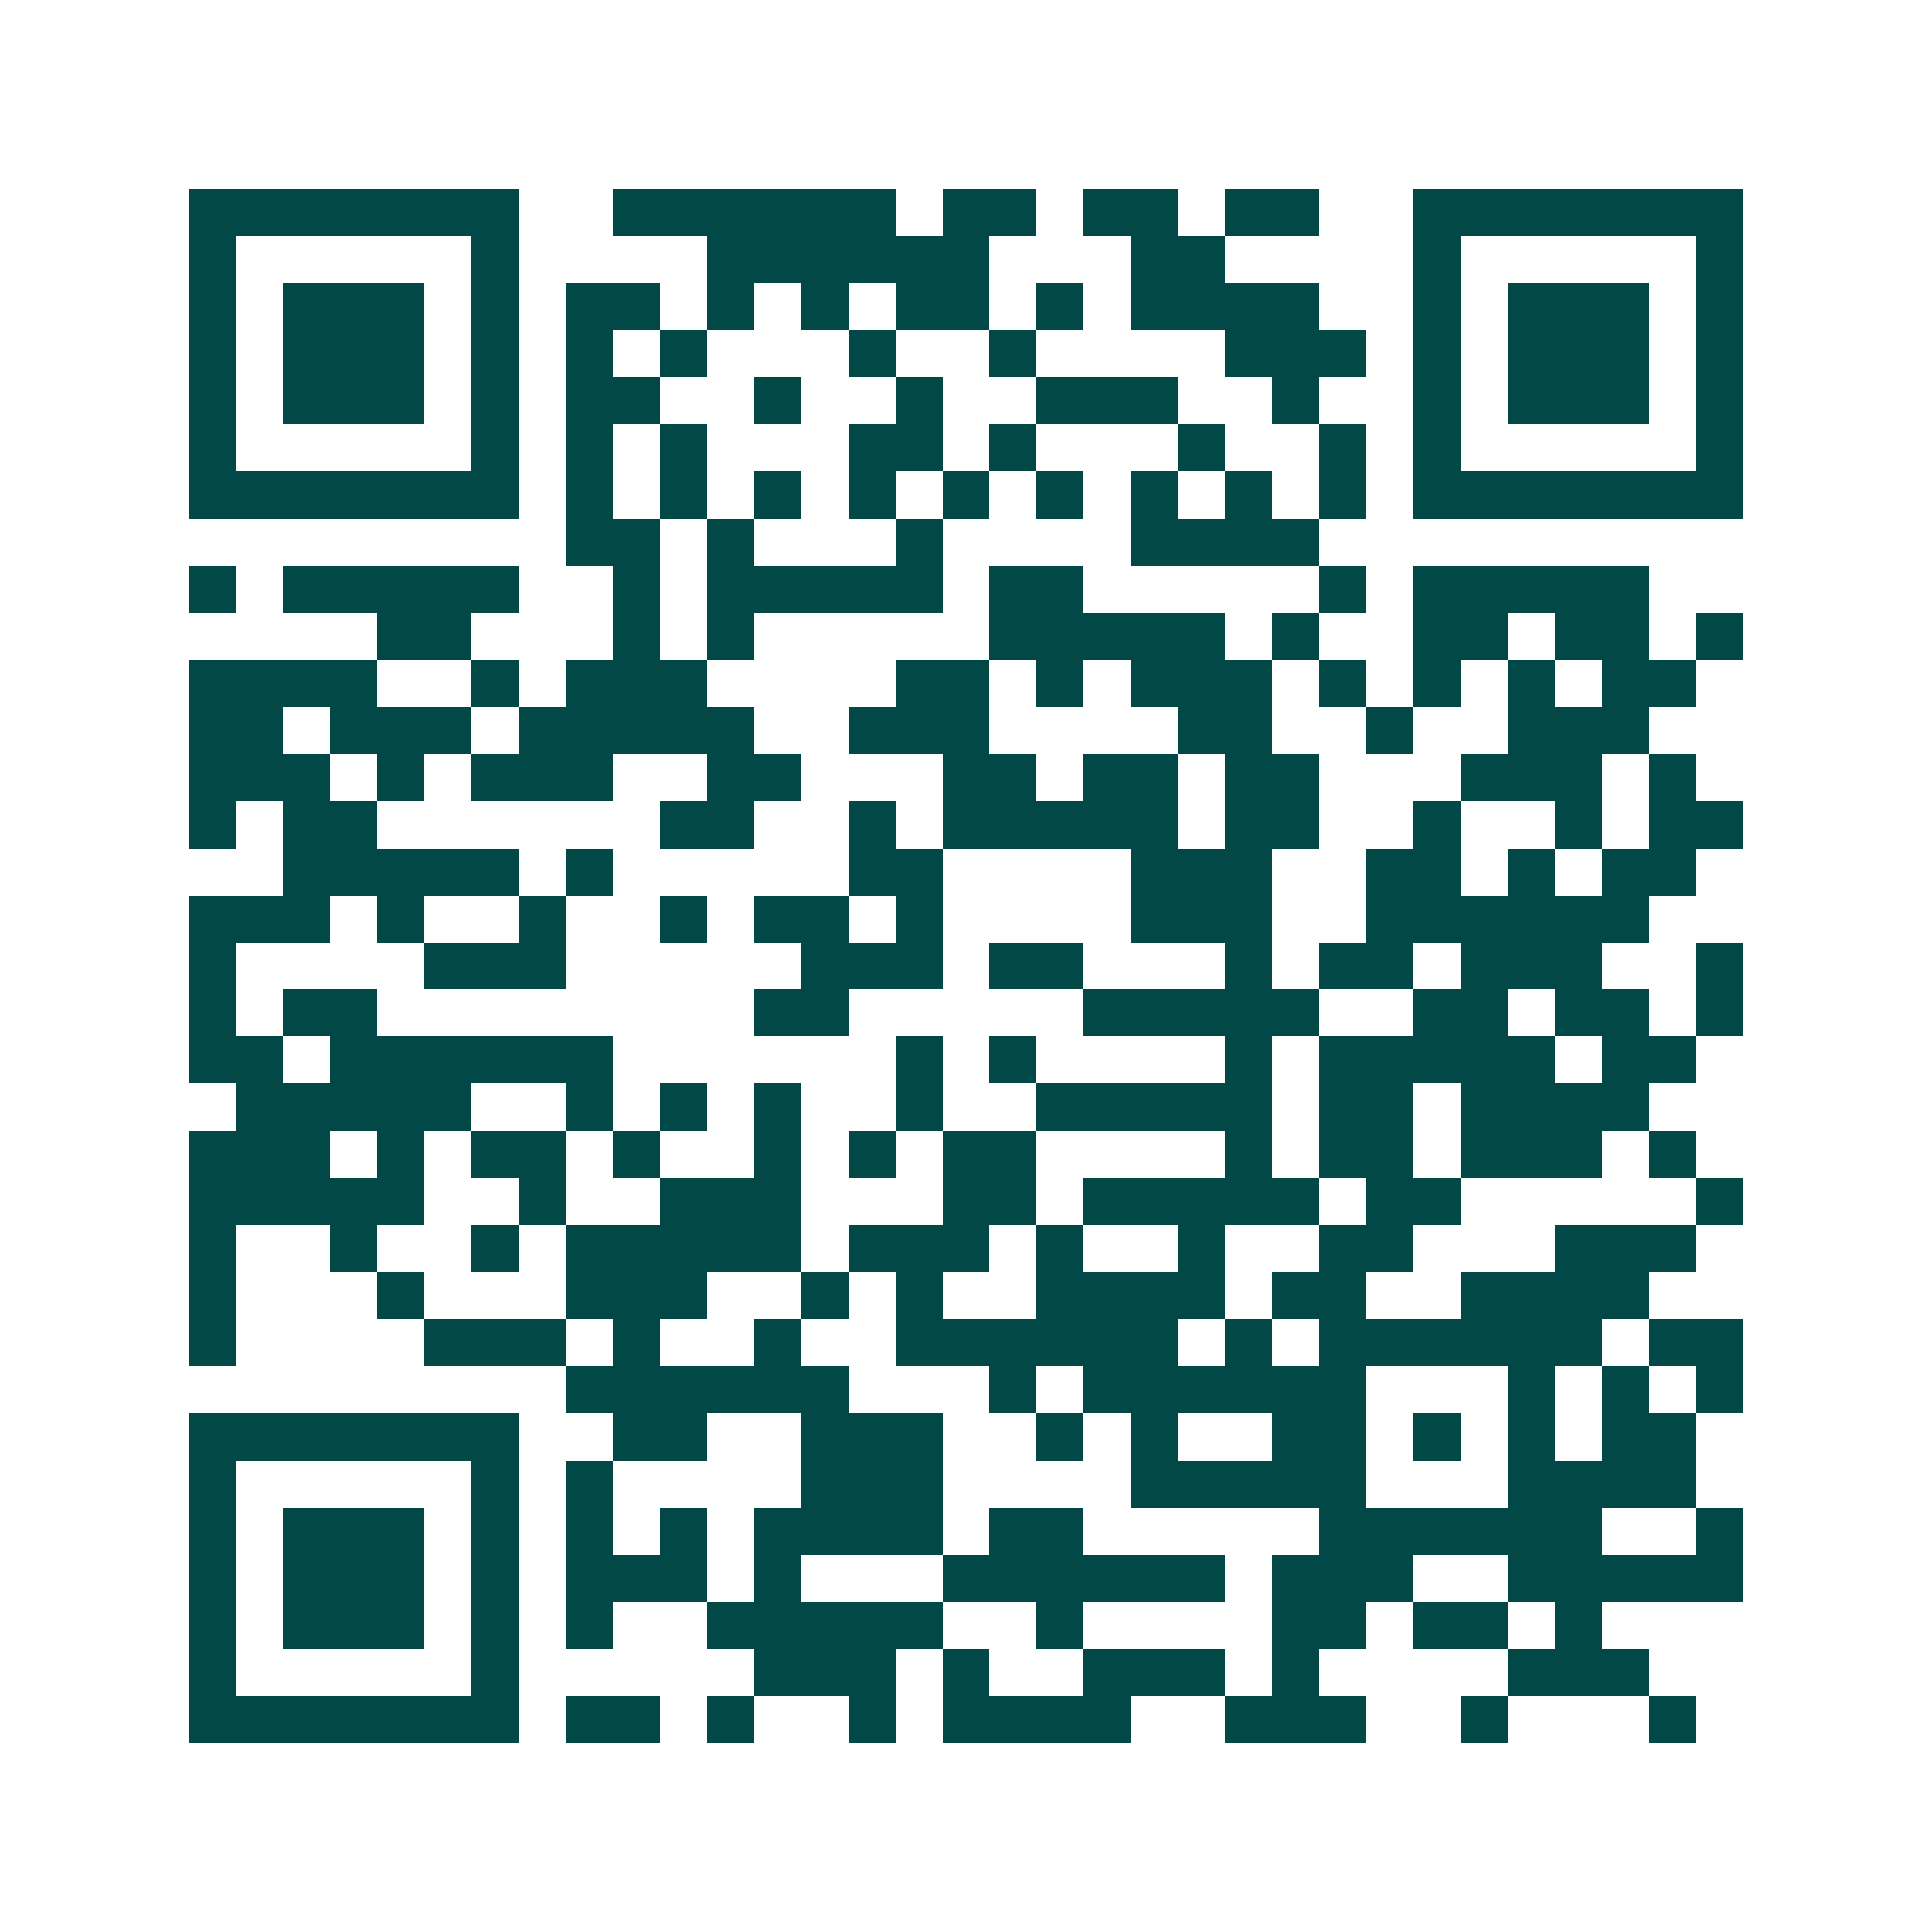 <svg xmlns="http://www.w3.org/2000/svg" width="200" height="200" viewBox="0 0 41 41" shape-rendering="crispEdges"><path fill="#ffffff" d="M0 0h41v41H0z"/><path stroke="#014847" d="M4 4.5h7m2 0h6m1 0h2m1 0h2m1 0h2m2 0h7M4 5.5h1m5 0h1m4 0h6m3 0h2m4 0h1m5 0h1M4 6.5h1m1 0h3m1 0h1m1 0h2m1 0h1m1 0h1m1 0h2m1 0h1m1 0h4m2 0h1m1 0h3m1 0h1M4 7.5h1m1 0h3m1 0h1m1 0h1m1 0h1m3 0h1m2 0h1m4 0h3m1 0h1m1 0h3m1 0h1M4 8.5h1m1 0h3m1 0h1m1 0h2m2 0h1m2 0h1m2 0h3m2 0h1m2 0h1m1 0h3m1 0h1M4 9.5h1m5 0h1m1 0h1m1 0h1m3 0h2m1 0h1m3 0h1m2 0h1m1 0h1m5 0h1M4 10.5h7m1 0h1m1 0h1m1 0h1m1 0h1m1 0h1m1 0h1m1 0h1m1 0h1m1 0h1m1 0h7M12 11.5h2m1 0h1m3 0h1m4 0h4M4 12.5h1m1 0h5m2 0h1m1 0h5m1 0h2m5 0h1m1 0h5M8 13.5h2m3 0h1m1 0h1m5 0h5m1 0h1m2 0h2m1 0h2m1 0h1M4 14.5h4m2 0h1m1 0h3m4 0h2m1 0h1m1 0h3m1 0h1m1 0h1m1 0h1m1 0h2M4 15.5h2m1 0h3m1 0h5m2 0h3m4 0h2m2 0h1m2 0h3M4 16.5h3m1 0h1m1 0h3m2 0h2m3 0h2m1 0h2m1 0h2m3 0h3m1 0h1M4 17.5h1m1 0h2m6 0h2m2 0h1m1 0h5m1 0h2m2 0h1m2 0h1m1 0h2M6 18.5h5m1 0h1m5 0h2m4 0h3m2 0h2m1 0h1m1 0h2M4 19.5h3m1 0h1m2 0h1m2 0h1m1 0h2m1 0h1m4 0h3m2 0h6M4 20.5h1m4 0h3m5 0h3m1 0h2m3 0h1m1 0h2m1 0h3m2 0h1M4 21.5h1m1 0h2m8 0h2m5 0h5m2 0h2m1 0h2m1 0h1M4 22.5h2m1 0h6m6 0h1m1 0h1m4 0h1m1 0h5m1 0h2M5 23.5h5m2 0h1m1 0h1m1 0h1m2 0h1m2 0h5m1 0h2m1 0h4M4 24.5h3m1 0h1m1 0h2m1 0h1m2 0h1m1 0h1m1 0h2m4 0h1m1 0h2m1 0h3m1 0h1M4 25.5h5m2 0h1m2 0h3m3 0h2m1 0h5m1 0h2m5 0h1M4 26.5h1m2 0h1m2 0h1m1 0h5m1 0h3m1 0h1m2 0h1m2 0h2m3 0h3M4 27.5h1m3 0h1m3 0h3m2 0h1m1 0h1m2 0h4m1 0h2m2 0h4M4 28.5h1m4 0h3m1 0h1m2 0h1m2 0h6m1 0h1m1 0h6m1 0h2M12 29.5h6m3 0h1m1 0h6m3 0h1m1 0h1m1 0h1M4 30.5h7m2 0h2m2 0h3m2 0h1m1 0h1m2 0h2m1 0h1m1 0h1m1 0h2M4 31.5h1m5 0h1m1 0h1m4 0h3m4 0h5m3 0h4M4 32.5h1m1 0h3m1 0h1m1 0h1m1 0h1m1 0h4m1 0h2m5 0h6m2 0h1M4 33.5h1m1 0h3m1 0h1m1 0h3m1 0h1m3 0h6m1 0h3m2 0h5M4 34.5h1m1 0h3m1 0h1m1 0h1m2 0h5m2 0h1m4 0h2m1 0h2m1 0h1M4 35.5h1m5 0h1m5 0h3m1 0h1m2 0h3m1 0h1m4 0h3M4 36.5h7m1 0h2m1 0h1m2 0h1m1 0h4m2 0h3m2 0h1m3 0h1"/></svg>
